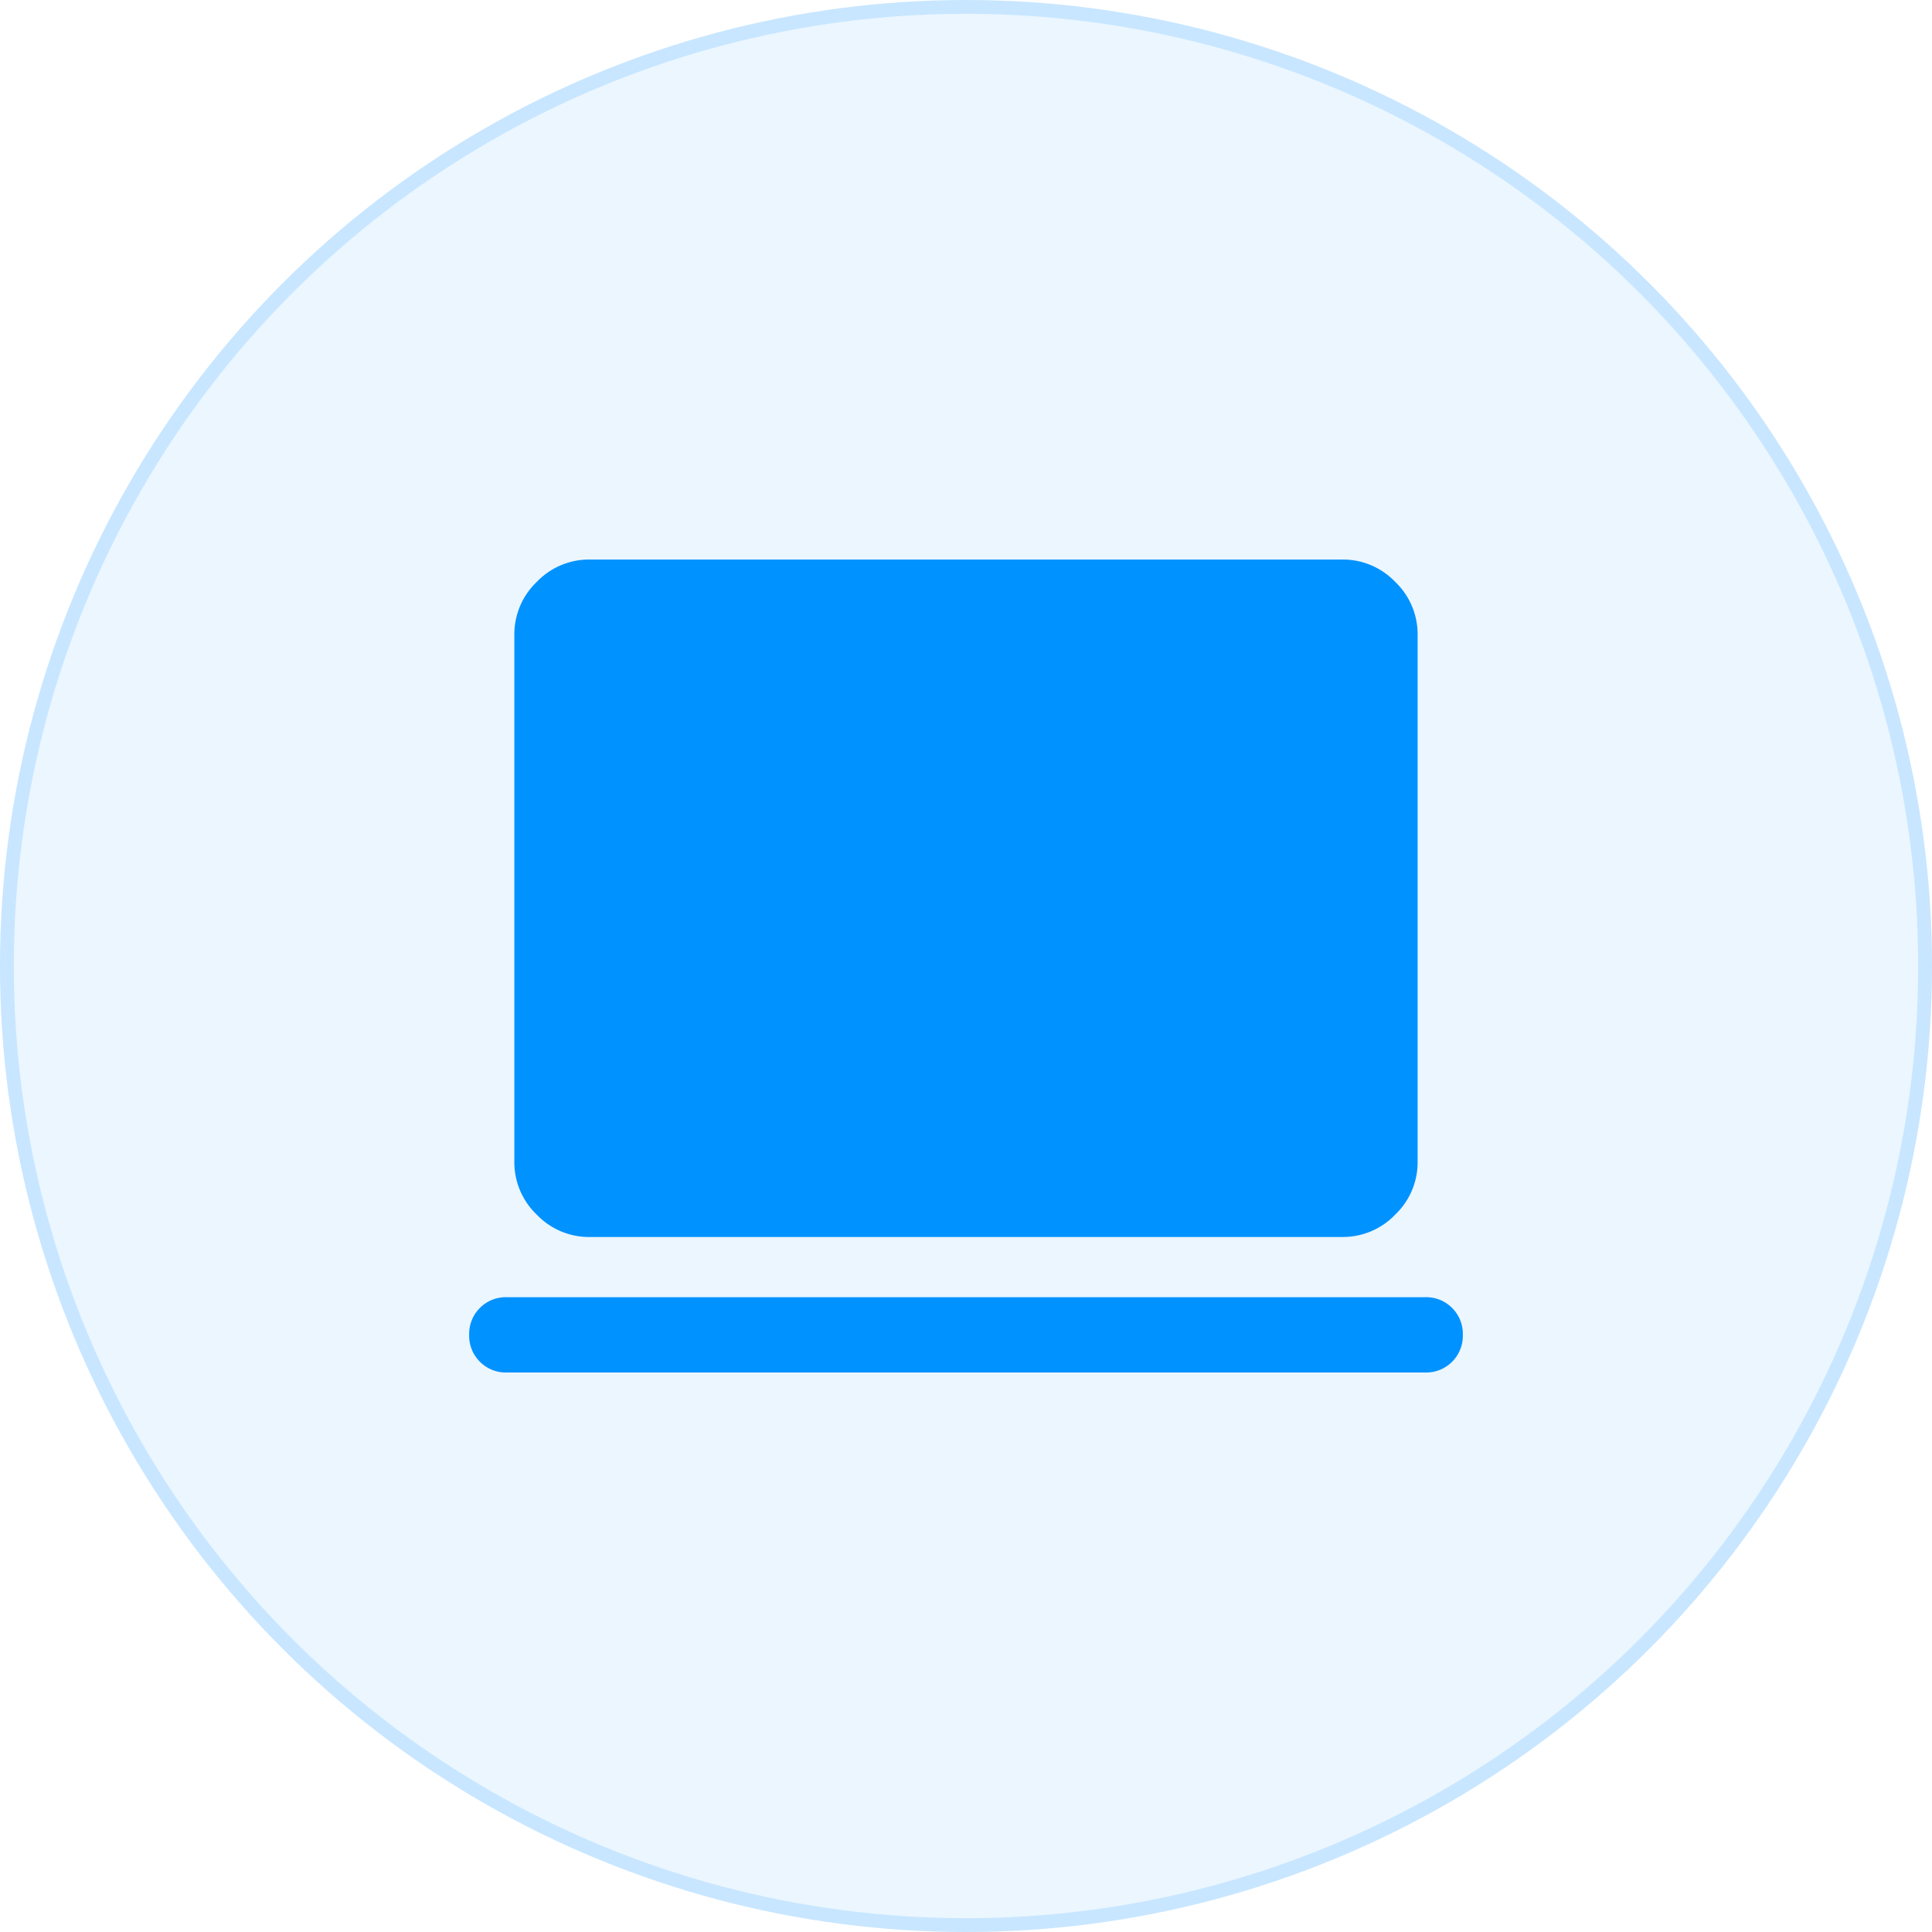 <svg xmlns="http://www.w3.org/2000/svg" width="70" height="70" viewBox="0 0 70 70">
  <g id="Group_12629" data-name="Group 12629" transform="translate(-176 -2631)">
    <g id="Ellipse_256" data-name="Ellipse 256" transform="translate(176 2631)" fill="rgba(0,146,255,0.08)" stroke="rgba(0,146,255,0.15)" stroke-width="0.5">
      <circle cx="35" cy="35" r="35" stroke="none"/>
      <circle cx="35" cy="35" r="34.75" fill="none"/>
    </g>
    <path id="Path_6403" data-name="Path 6403" d="M41.363-810.545a1.322,1.322,0,0,1-.975-.389,1.322,1.322,0,0,1-.389-.975,1.323,1.323,0,0,1,.389-.975,1.322,1.322,0,0,1,.975-.389H74.637a1.322,1.322,0,0,1,.975.389,1.323,1.323,0,0,1,.389.975,1.322,1.322,0,0,1-.389.975,1.322,1.322,0,0,1-.975.389Zm3-4.909a2.621,2.621,0,0,1-1.916-.811,2.621,2.621,0,0,1-.811-1.916v-19.091a2.621,2.621,0,0,1,.811-1.916A2.621,2.621,0,0,1,44.364-840H71.636a2.621,2.621,0,0,1,1.916.811,2.621,2.621,0,0,1,.811,1.916v19.091a2.621,2.621,0,0,1-.811,1.916,2.621,2.621,0,0,1-1.916.811Z" transform="translate(153 3491.273)" fill="#0092ff"/>
  </g>
</svg>
